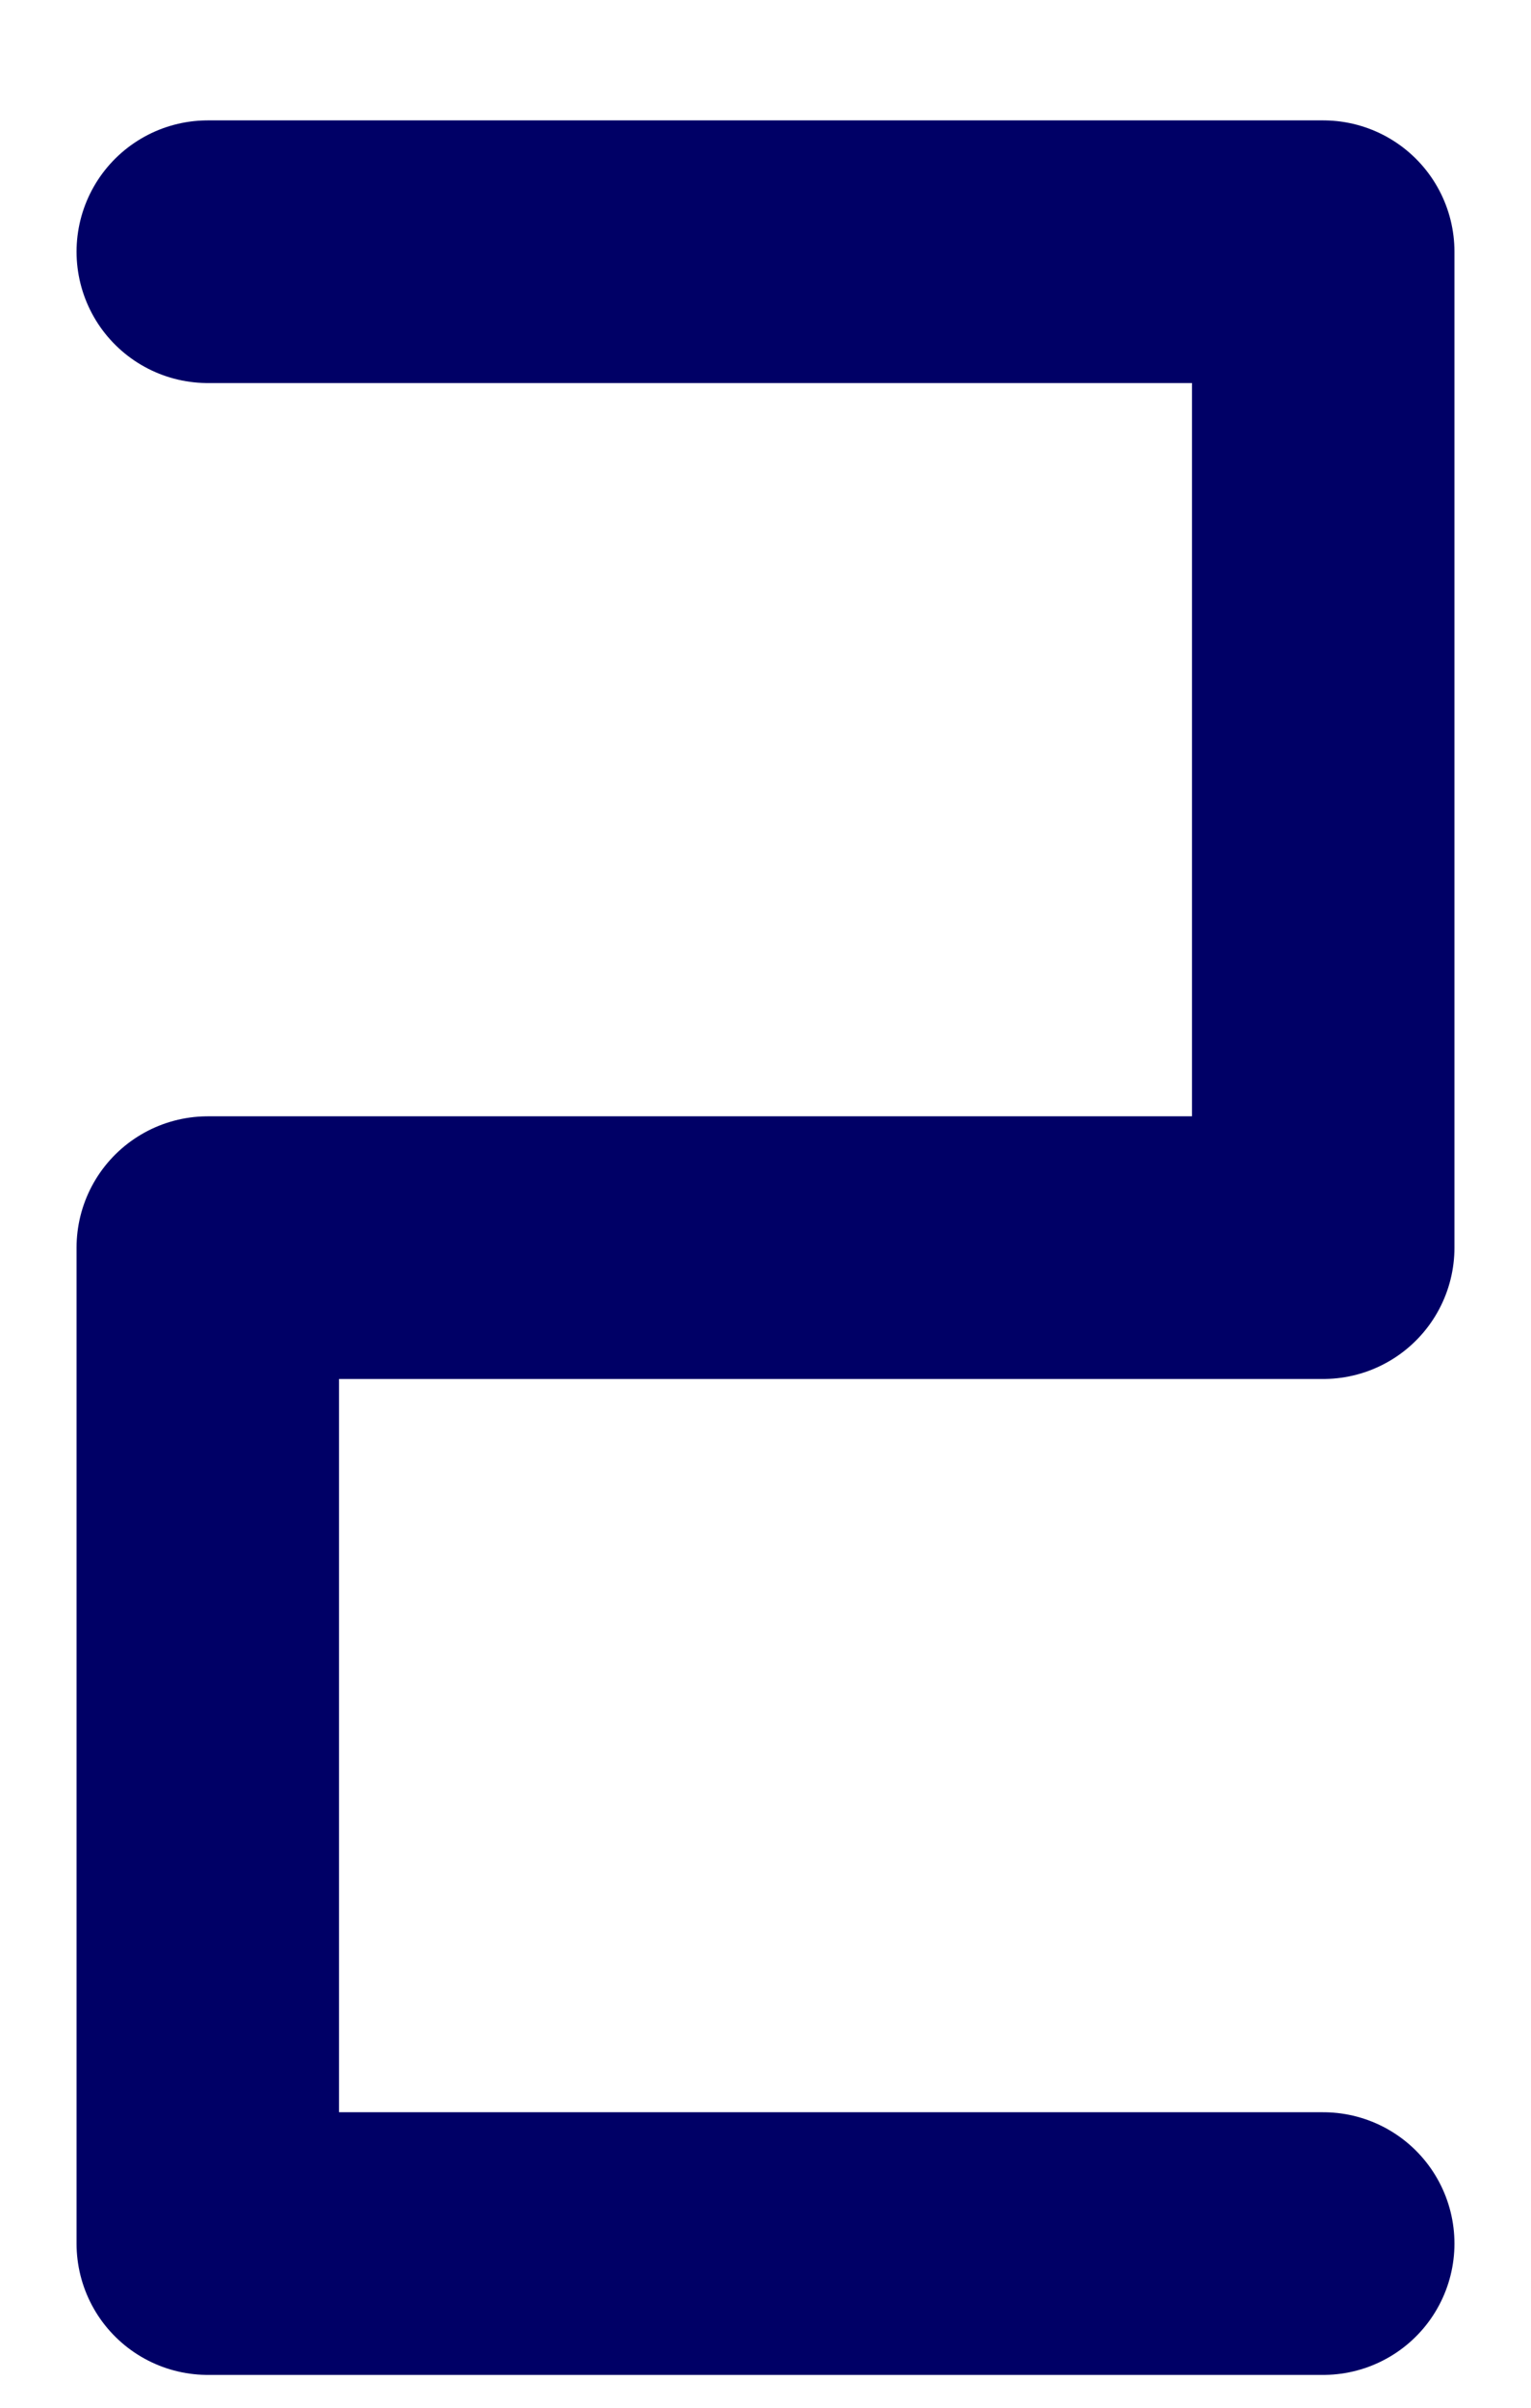 <svg width="7" height="11" version="1.1" xmlns="http://www.w3.org/2000/svg">
<path d="m0.95 1.15h5.1v4.55h-5.1v4.55h5.1" fill="none" stroke="#006" stroke-linecap="round" stroke-linejoin="round" stroke-width="1.2"/>
</svg>
